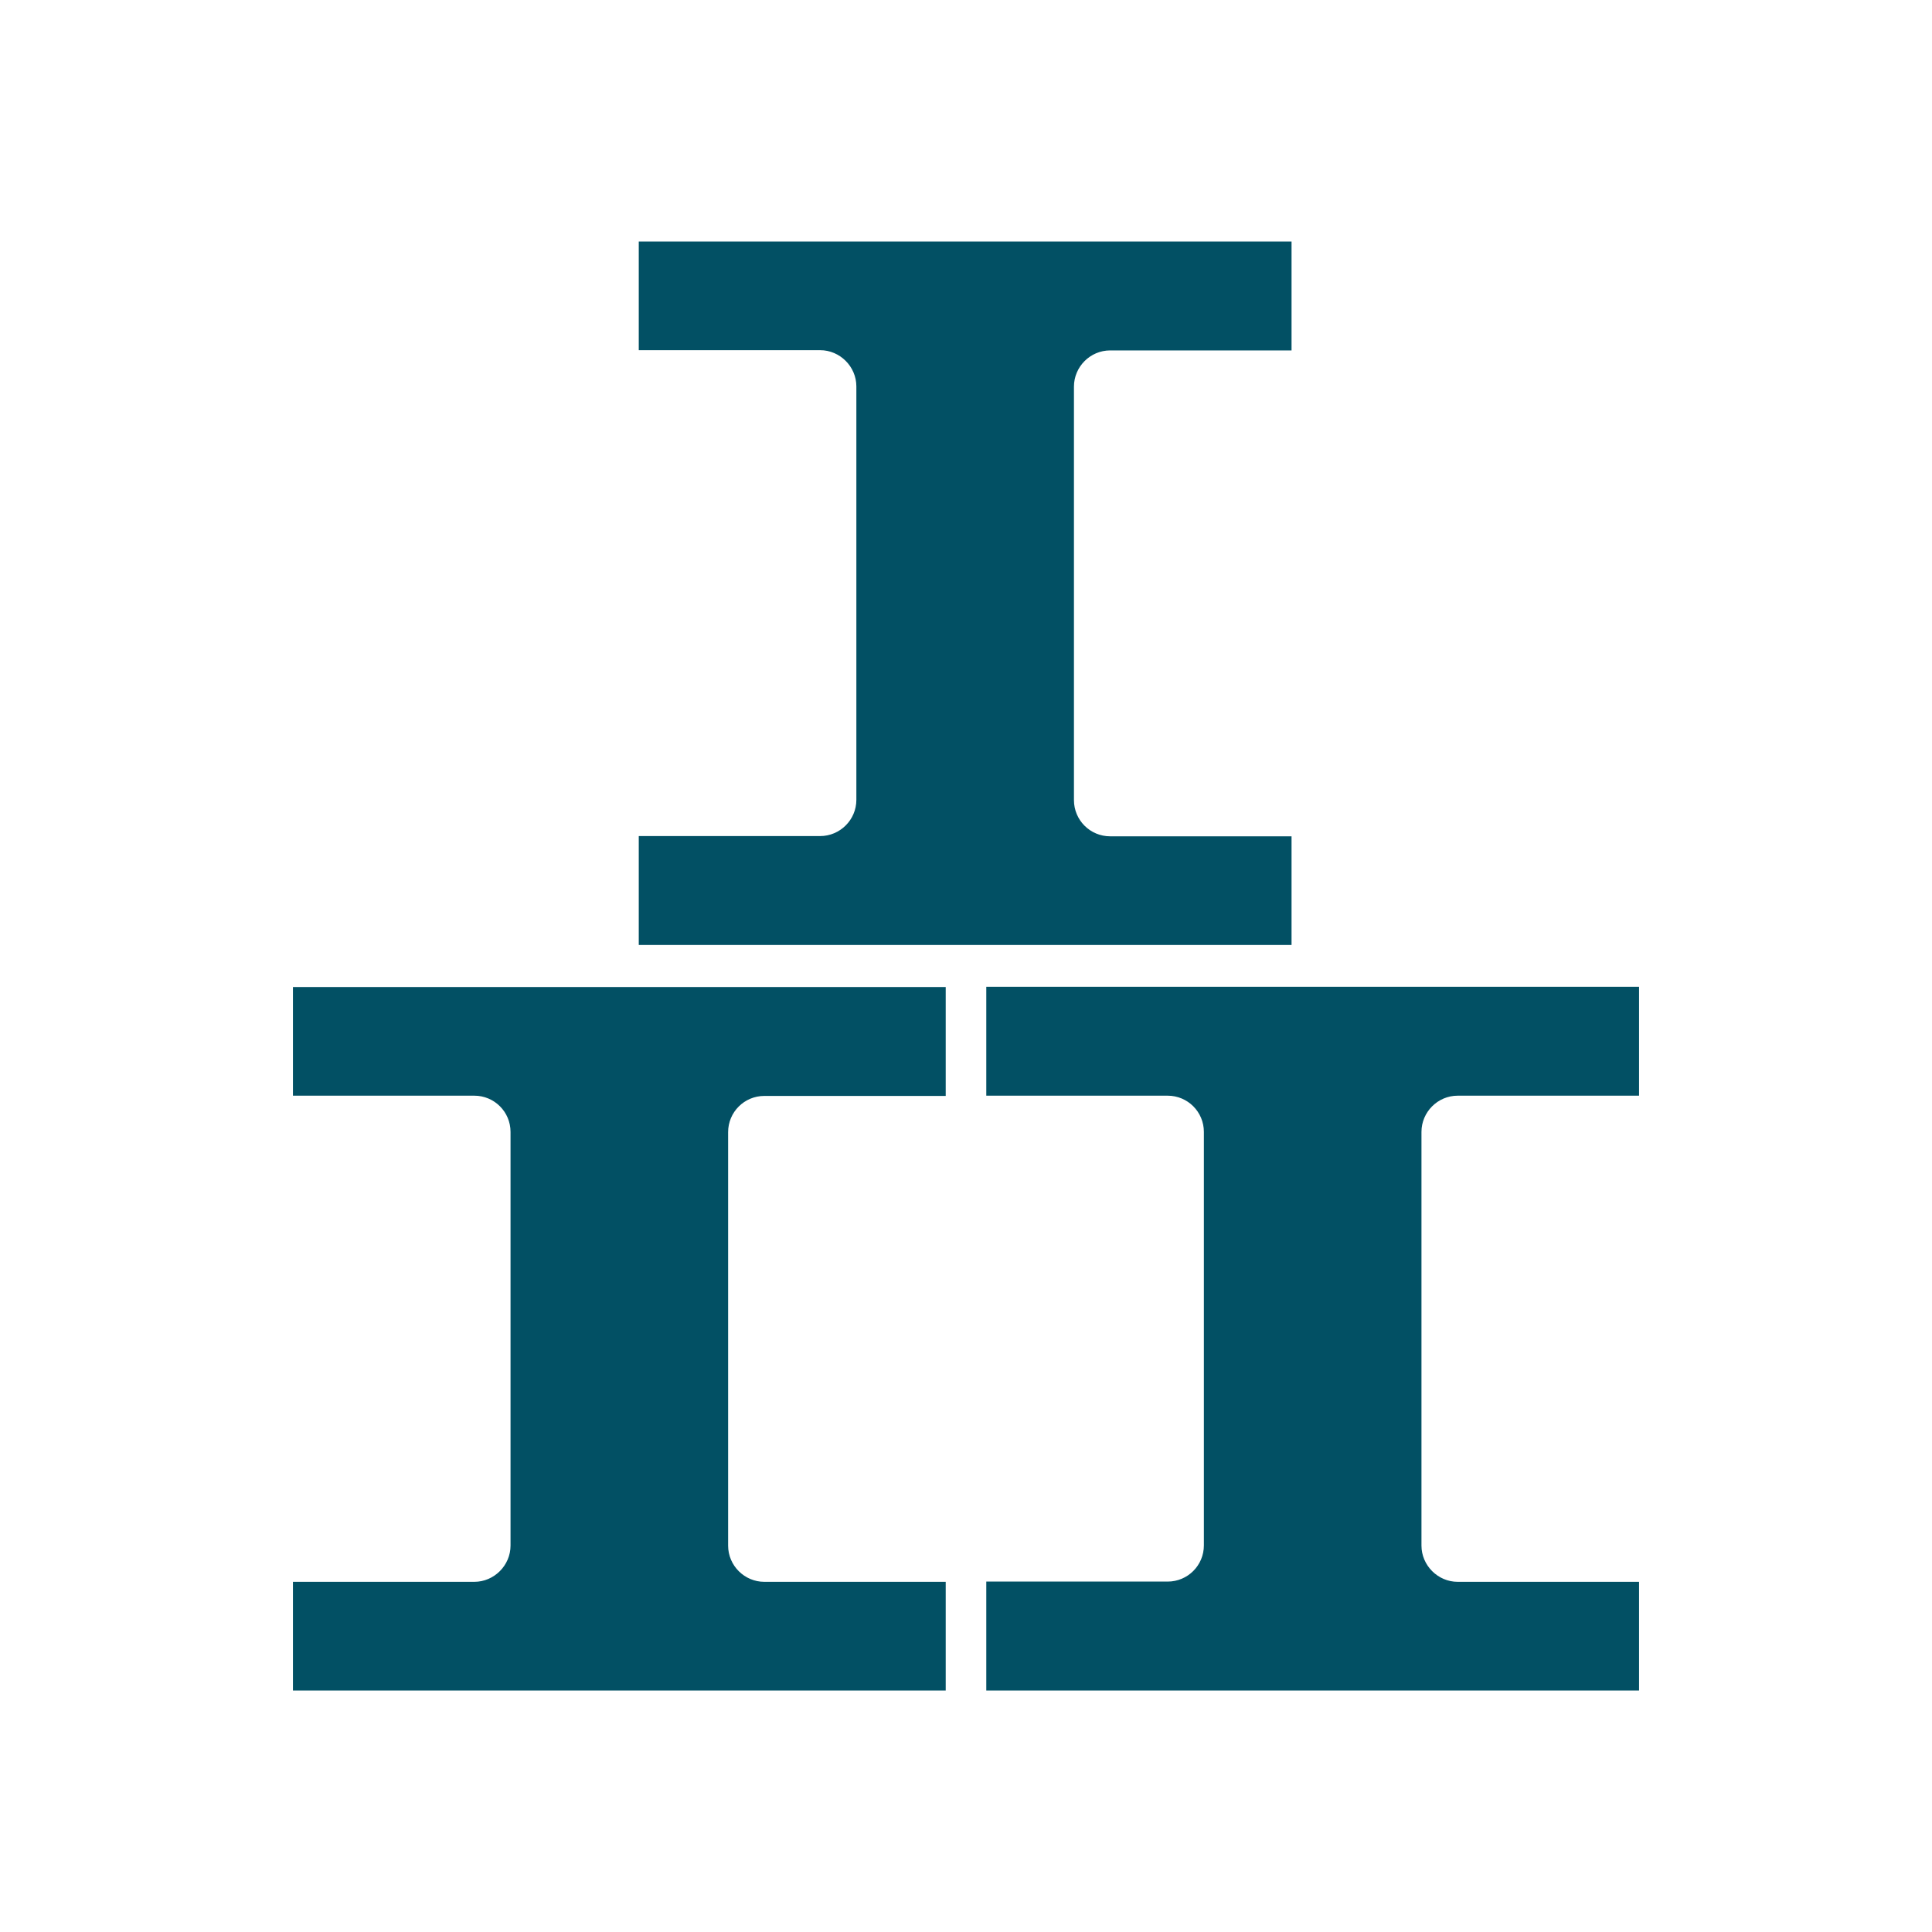 <?xml version="1.0" encoding="utf-8"?>
<!-- Generator: Adobe Illustrator 25.0.1, SVG Export Plug-In . SVG Version: 6.00 Build 0)  -->
<svg version="1.1" id="Layer_1" xmlns="http://www.w3.org/2000/svg" xmlns:xlink="http://www.w3.org/1999/xlink" x="0px" y="0px"
	 viewBox="0 0 80 80" style="enable-background:new 0 0 80 80;" xml:space="preserve">
<style type="text/css">
	.st0{fill:#025064;}
</style>
<path class="st0" d="M12.13,40.87h27.03v4.51h-7.51c-0.83,0-1.5,0.67-1.5,1.5v17.12c0,0.83,0.68,1.5,1.5,1.5h7.51V70H12.13v-4.5
	h7.51c0.82,0,1.5-0.68,1.5-1.5V46.87c0-0.83-0.67-1.5-1.5-1.5h-7.51V40.87z M60.36,45.37h7.51v-4.51H40.84v4.51h7.51
	c0.83,0,1.5,0.67,1.5,1.5v17.12c0,0.83-0.67,1.5-1.5,1.5h-7.51V70h27.03v-4.5h-7.51c-0.82,0-1.5-0.68-1.5-1.5V46.87
	C58.86,46.05,59.53,45.37,60.36,45.37z M53.48,34.63h-7.51c-0.83,0-1.5-0.67-1.5-1.5V16.01c0-0.82,0.67-1.5,1.5-1.5h7.51V10H26.45
	v4.5h7.51c0.82,0,1.5,0.68,1.5,1.5v17.12c0,0.83-0.68,1.5-1.5,1.5h-7.51v4.51h27.03V34.63z"/>
</svg>
